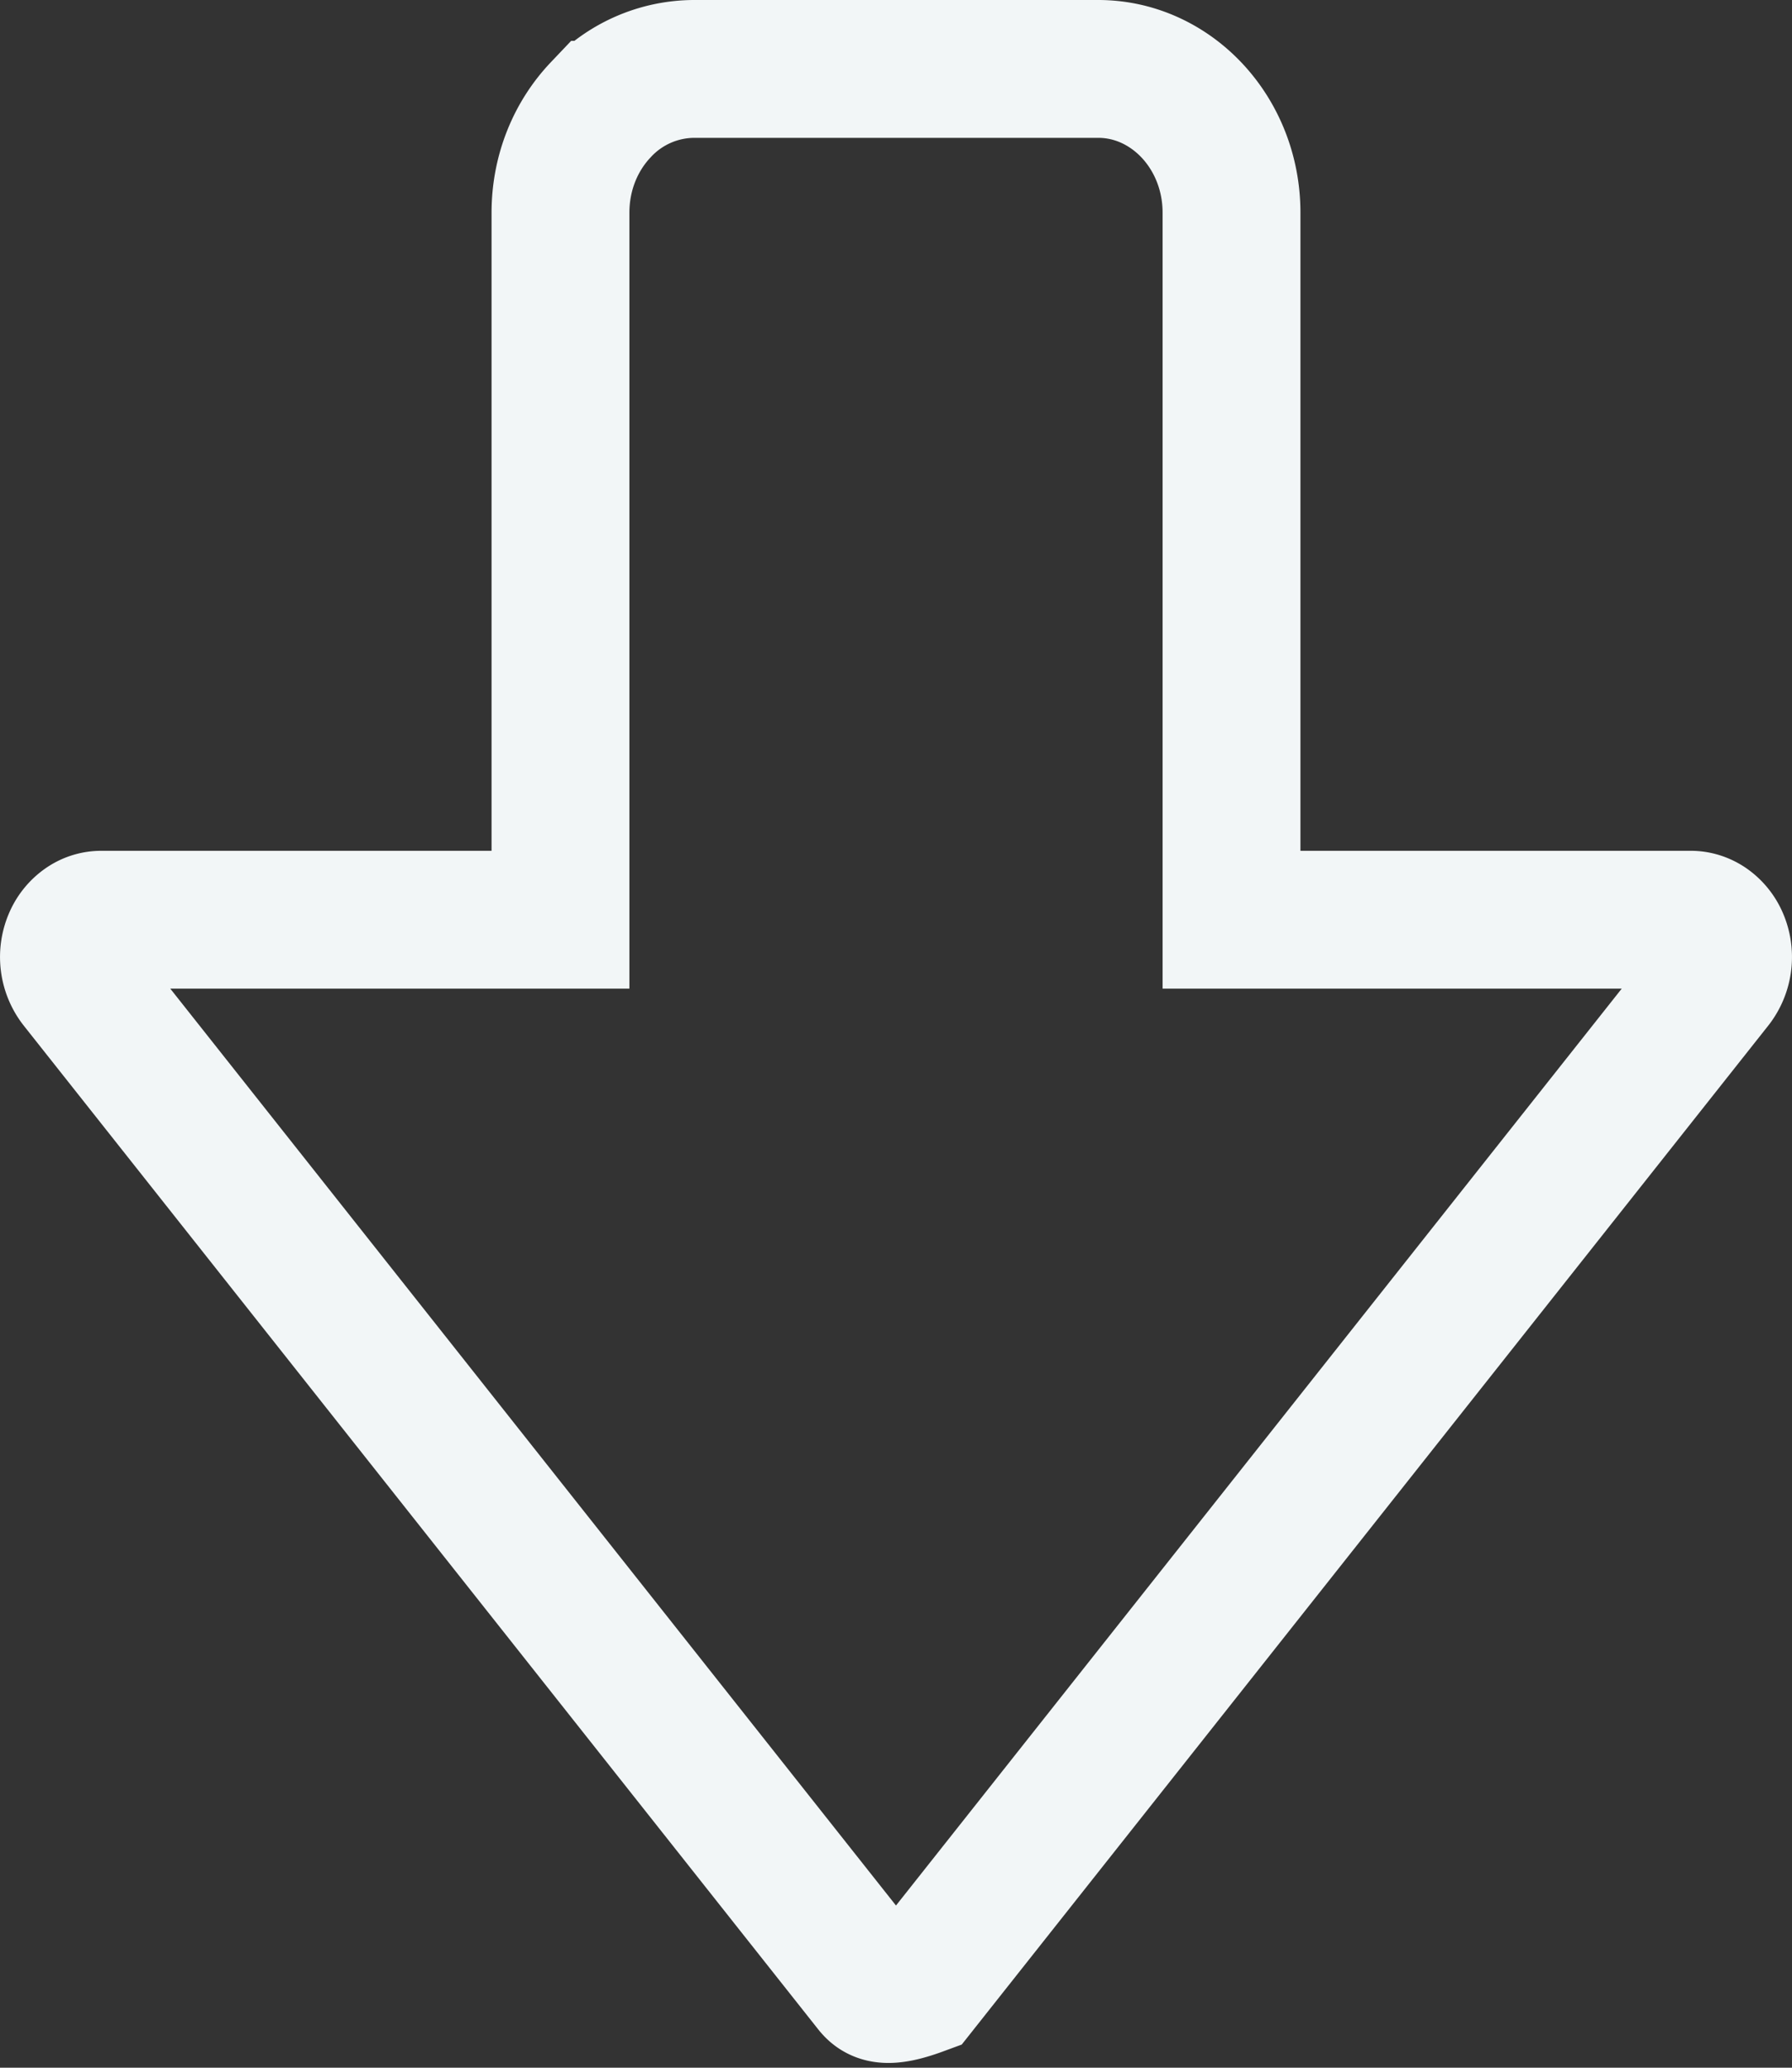 <svg width="26" height="30" viewBox="0 0 26 30" xmlns="http://www.w3.org/2000/svg">
    <rect x="0" y="0" width="26" height="30" fill="#333333" stroke="none"/>
    <path d="M13.344 28.823c-.48.177-.603.107-.69-.002L1.124 14.254a.612.612 0 0 1-.072-.615.52.52 0 0 1 .184-.223.417.417 0 0 1 .233-.072h6.663V3.086c0-.582.22-1.11.584-1.493A1.86 1.86 0 0 1 10.066 1h5.868c.529 0 1.004.23 1.35.593.363.382.584.911.584 1.493v10.258h6.664c.084 0 .164.027.232.072a.52.52 0 0 1 .184.223.612.612 0 0 1-.072.615z" stroke="#F2F6F7" stroke-width="2" fill="none" fill-rule="evenodd"/>
</svg>
